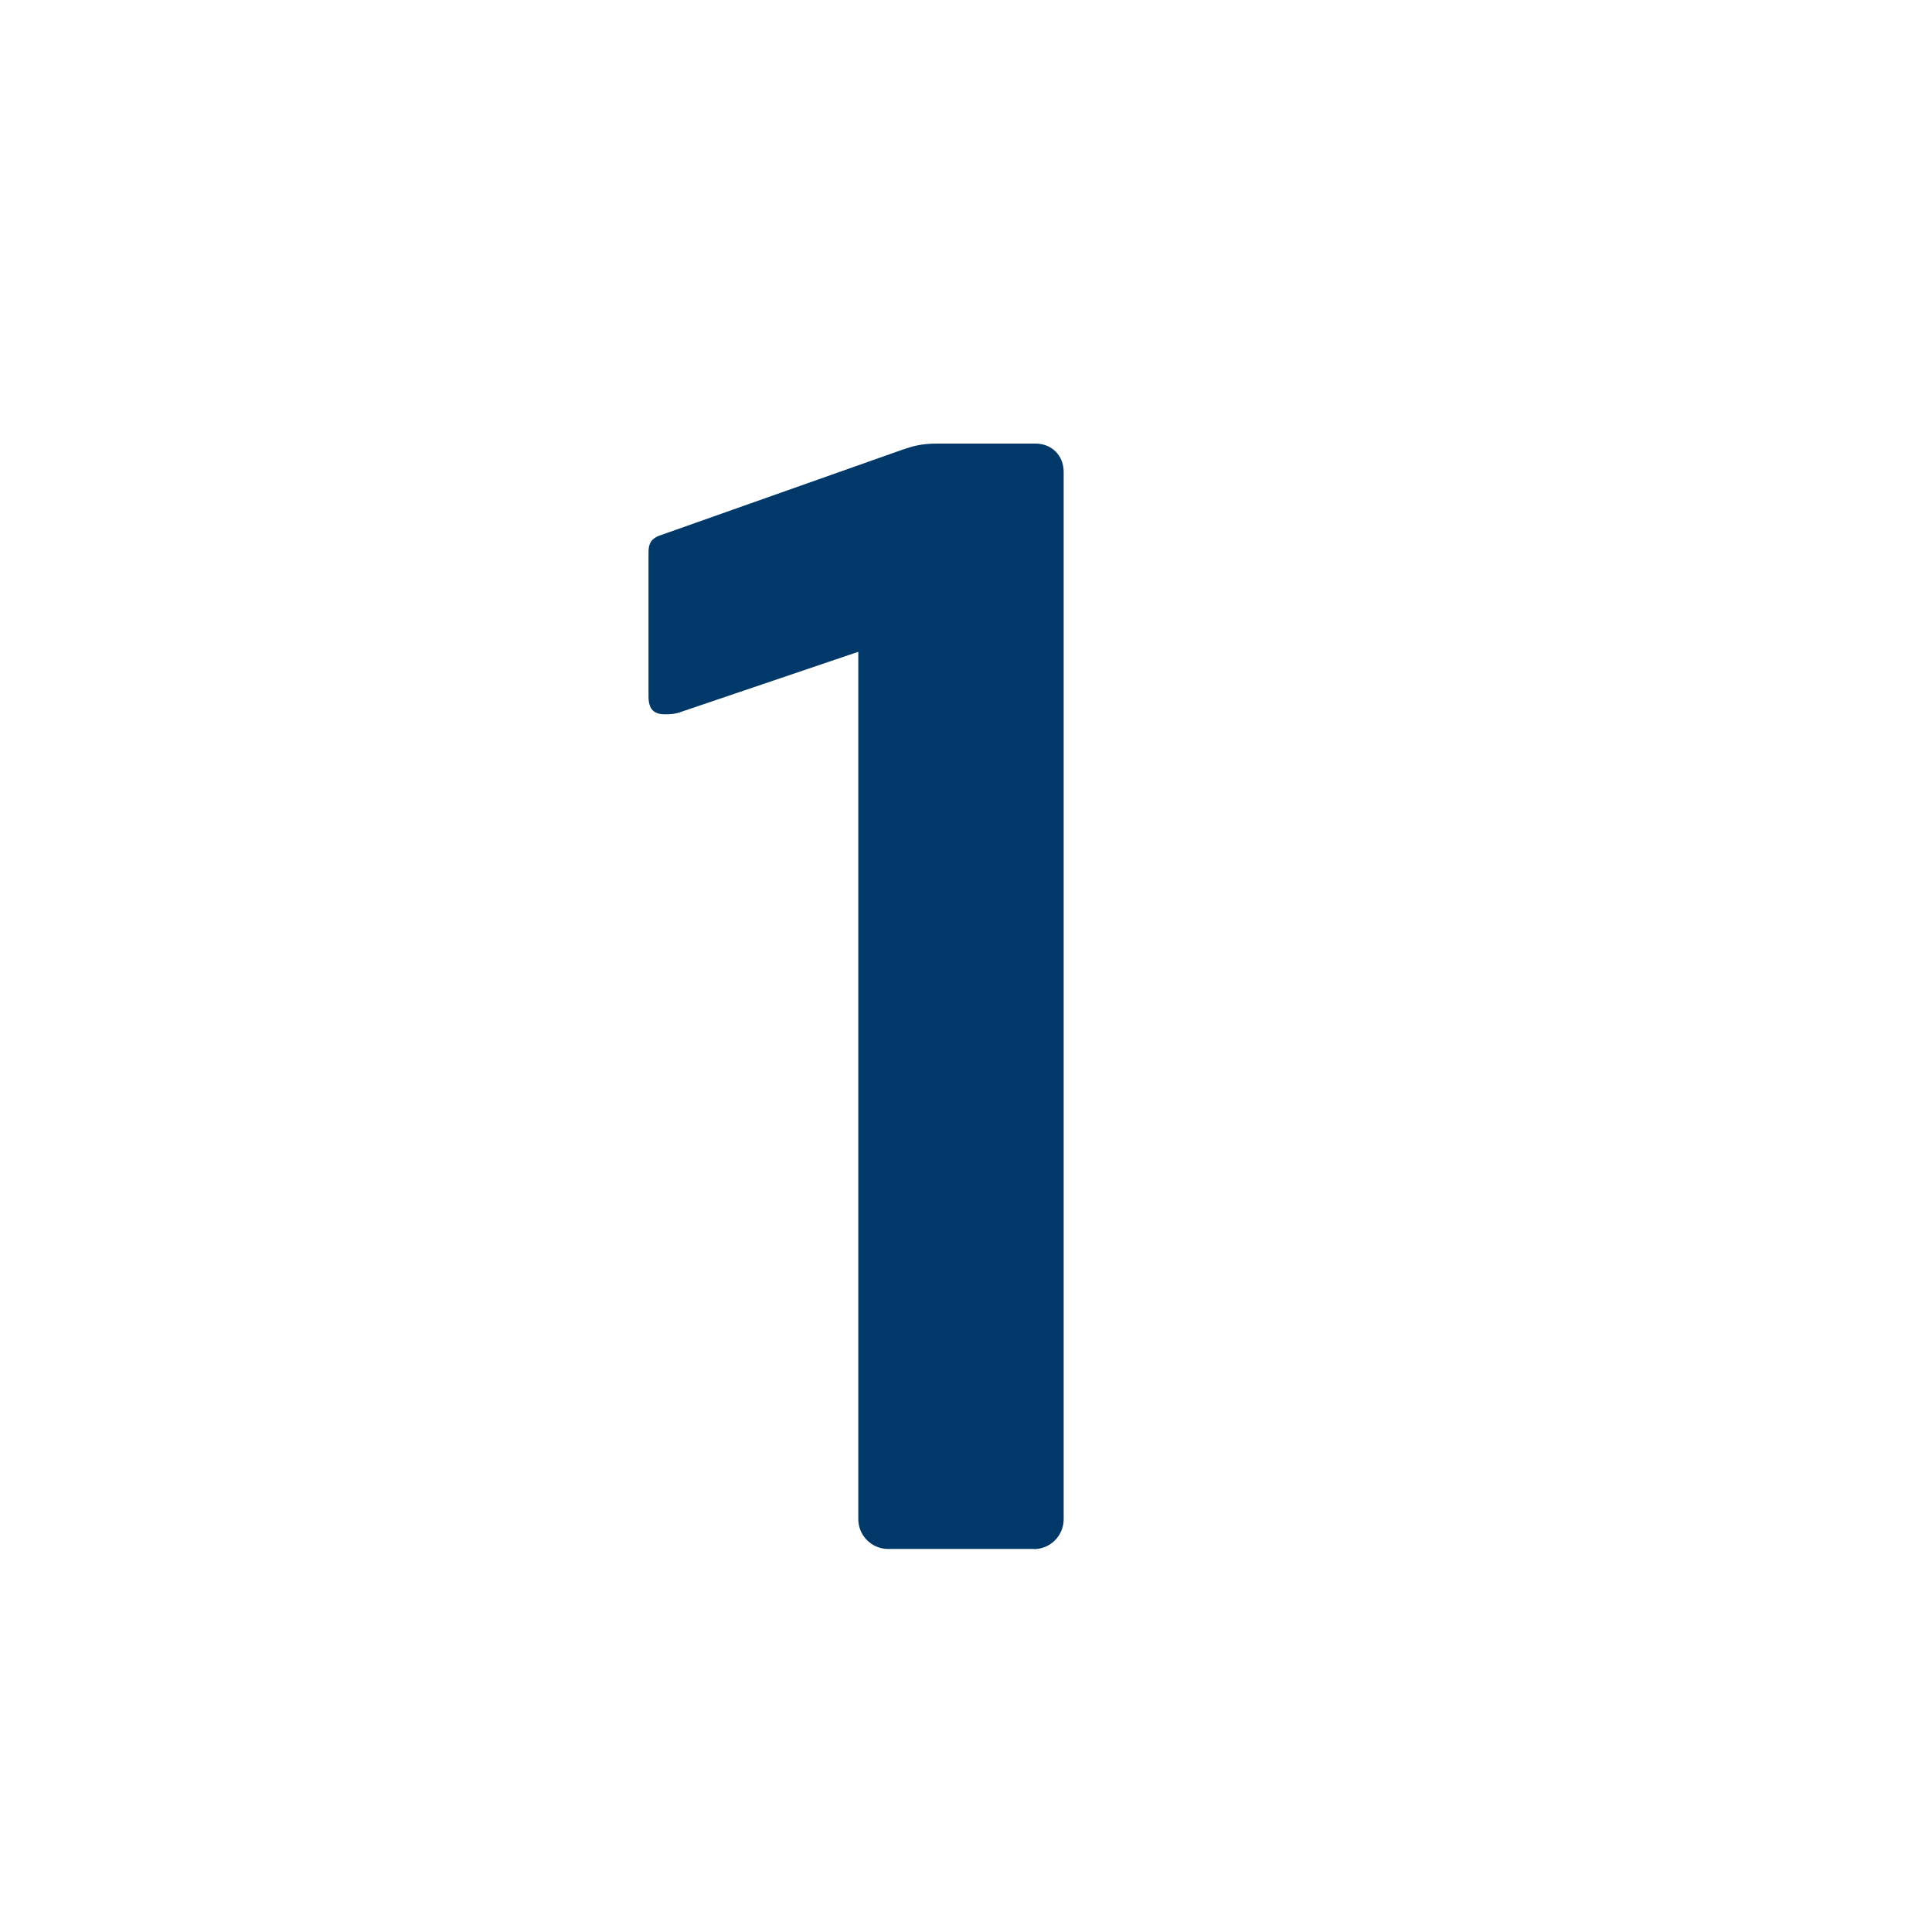 <?xml version="1.0" encoding="UTF-8"?>
<svg id="Vrstva_1" data-name="Vrstva 1" xmlns="http://www.w3.org/2000/svg" viewBox="0 0 283.46 283.46">
  <defs>
    <style>
      .cls-1 {
        fill: #003869;
        stroke-width: 0px;
      }
    </style>
  </defs>
  <path class="cls-1" d="M151.69,227.26h-21.39c-2.4,0-4.37-1.96-4.37-4.37v-127.26l-25.76,8.73c-1.09.44-1.96.44-2.62.44-1.53,0-2.4-.65-2.4-2.62v-21.17c0-1.31.44-1.96,1.53-2.4l35.8-12.66c1.31-.44,2.62-.87,5.02-.87h14.41c2.4,0,4.15,1.75,4.15,4.15v153.68c0,2.4-1.96,4.37-4.37,4.37Z"/>
</svg>